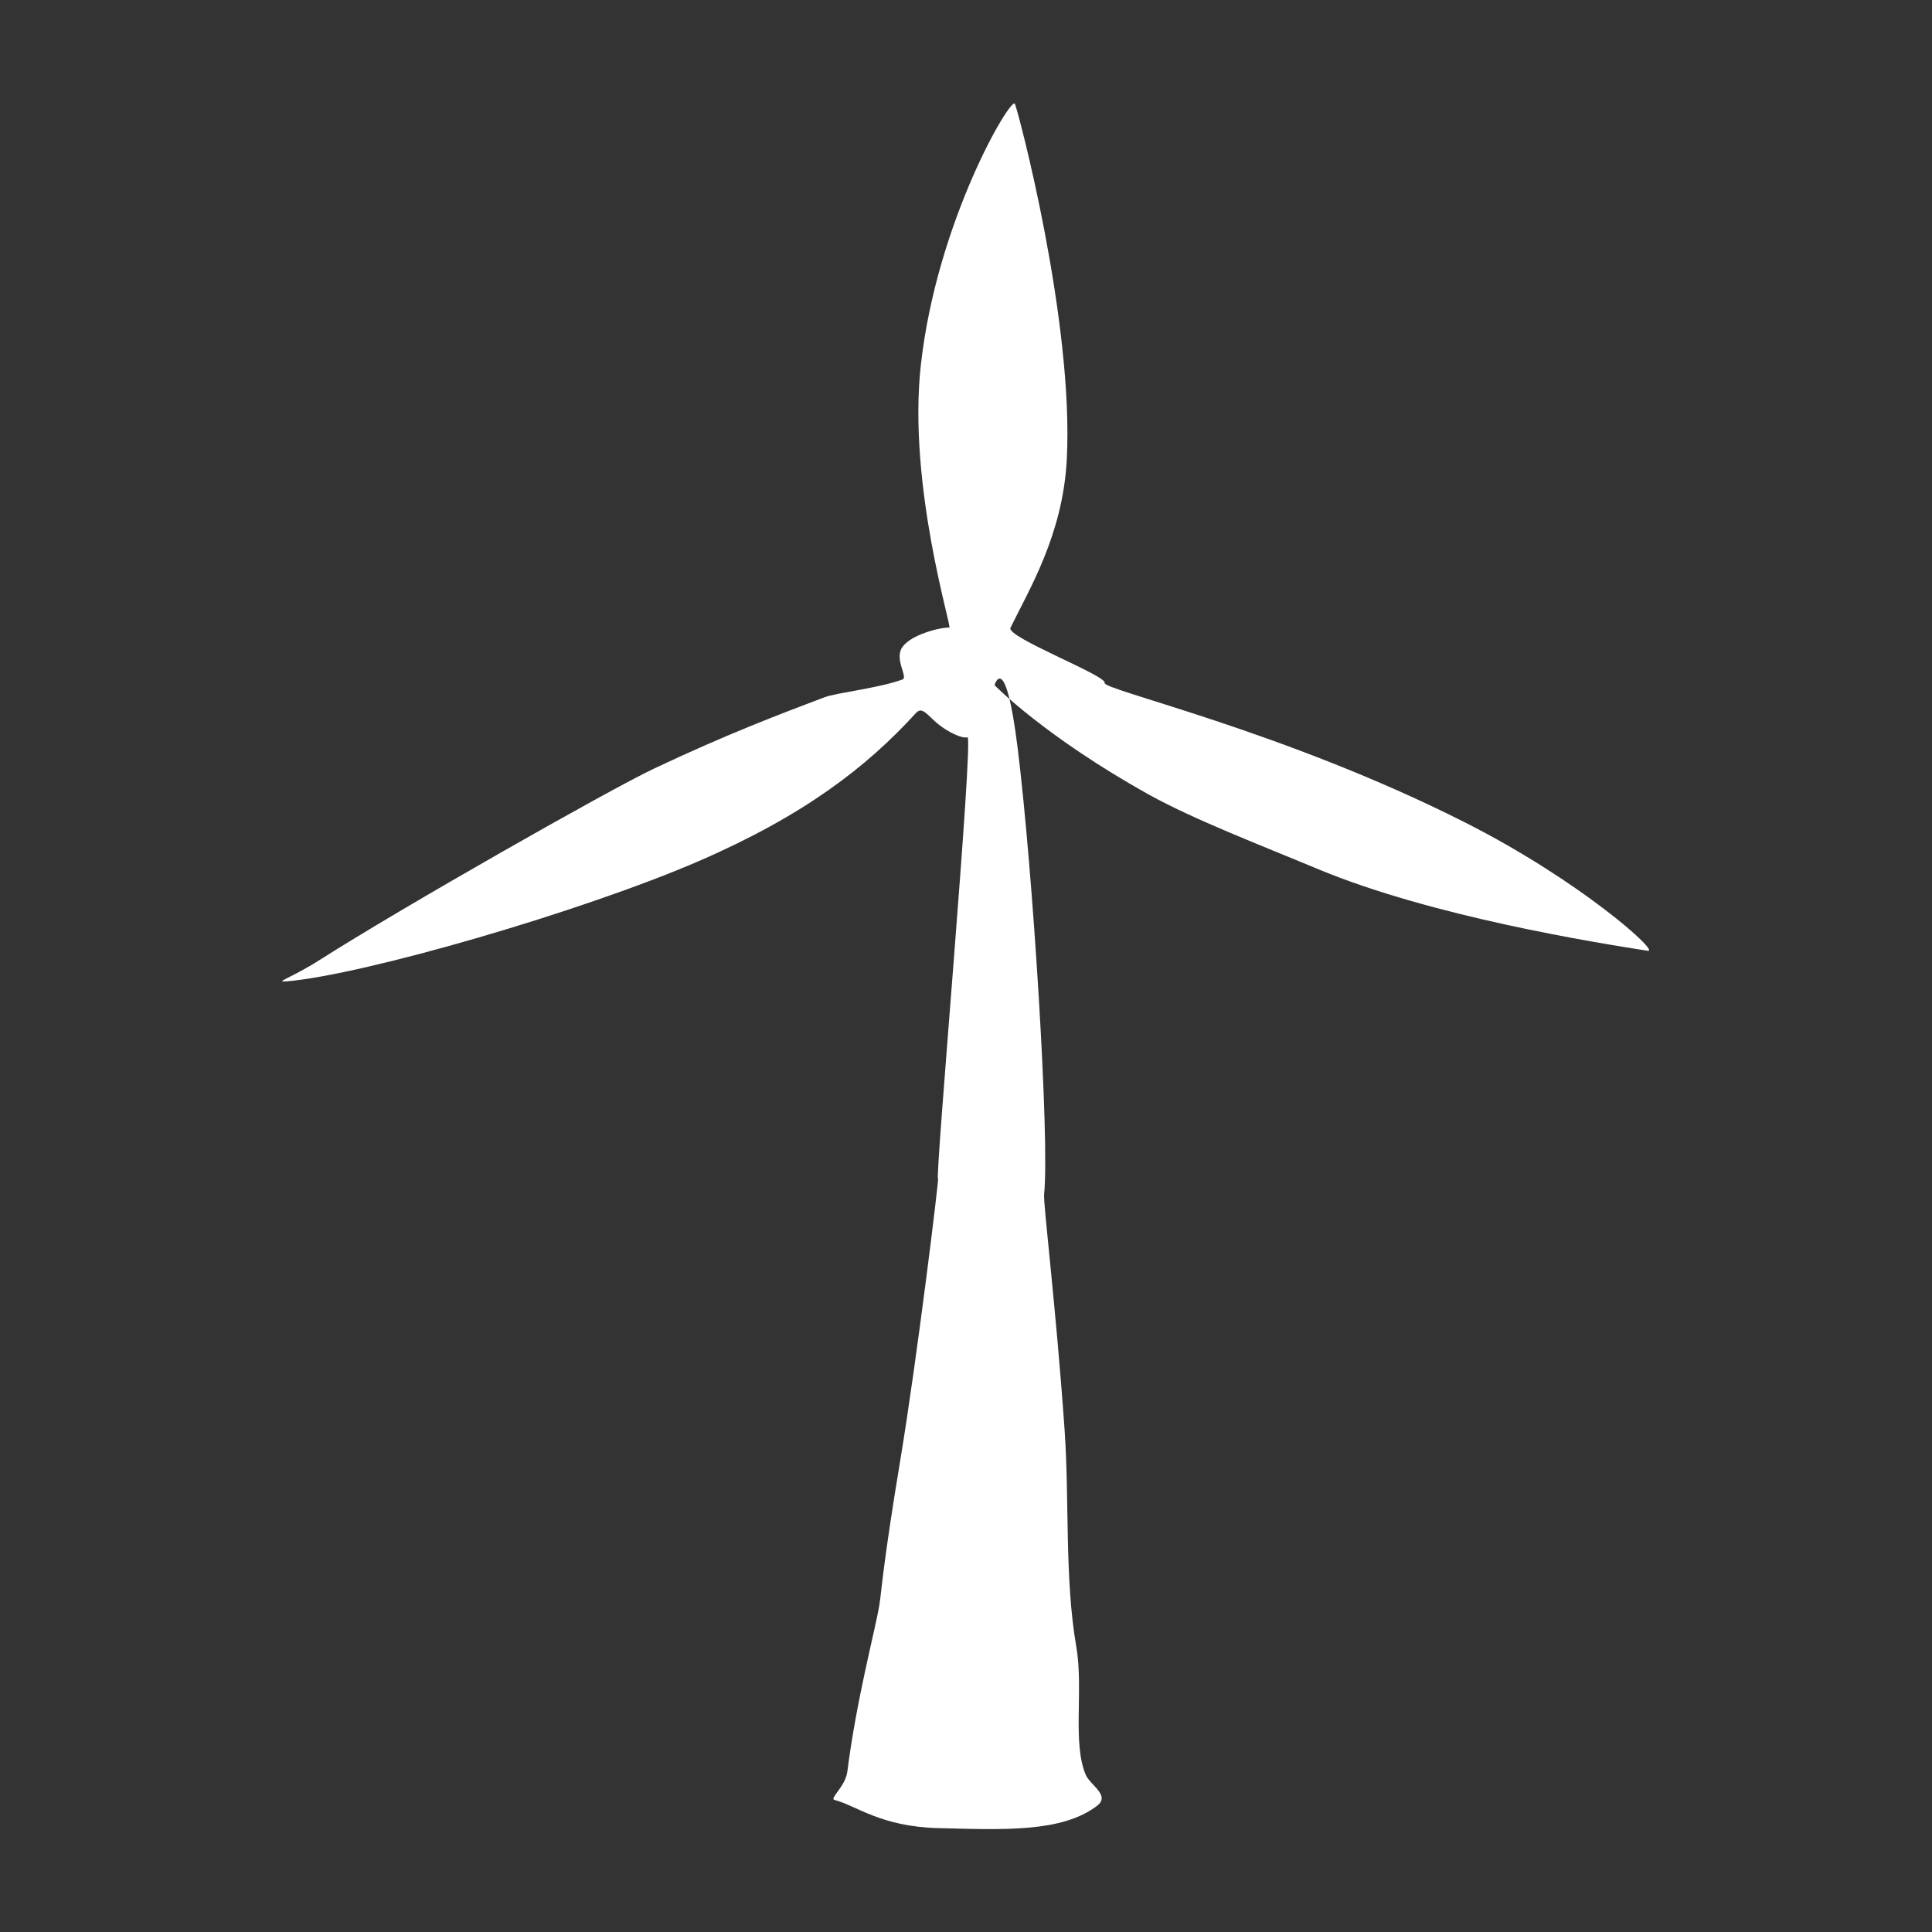 <?xml version="1.0" encoding="UTF-8" standalone="no"?>
<svg xmlns="http://www.w3.org/2000/svg" xmlns:xlink="http://www.w3.org/1999/xlink" xmlns:serif="http://www.serif.com/" width="100%" height="100%" viewBox="0 0 3544 3544" version="1.1" xml:space="preserve" style="fill-rule:evenodd;clip-rule:evenodd;stroke-linejoin:round;stroke-miterlimit:2;">
    <rect x="0" y="0" width="3544" height="3544" fill="#333333" stroke="none"/>
    <g transform="matrix(1,0,0,1,-35940,0)">
        <rect id="Artboard11" x="35940" y="0" width="3544" height="3544" style="fill:none;"></rect>
        <g id="Artboard111" serif:id="Artboard11">
            <g transform="matrix(8.835,0,0,7.491,25245.2,-14569.1)">
                <path d="M1417,2112.65C1417,2112.65 1419.24,2103.68 1421.81,2128.22C1424.96,2158.25 1428.47,2223.91 1427.29,2237.32C1427.08,2239.61 1429.74,2264.69 1431.54,2295.03C1432.56,2312.17 1431.51,2331.35 1433.97,2348.14C1435.5,2358.58 1433.12,2371.76 1435.94,2379.51C1436.86,2382.05 1441.12,2384.53 1438.27,2387.09C1430.98,2393.62 1419,2392.95 1405.28,2392.54C1393.37,2392.19 1388.25,2387 1383.76,2385.64C1382.66,2385.3 1386.03,2382.39 1386.43,2378.7C1388.35,2360.9 1392.2,2344.17 1393.08,2337.92C1393.53,2334.7 1393.74,2328.62 1397.41,2302.55C1400.93,2277.57 1405.5,2233.09 1405.27,2233.53C1404.48,2235.08 1412.75,2124.84 1411.37,2125.41C1410.26,2125.87 1407.1,2123.97 1405.21,2122.12C1402.97,2119.93 1401.99,2117.79 1400.68,2119.48C1390.5,2132.66 1377.45,2144.57 1355.64,2155.72C1331.53,2168.04 1286.18,2183.57 1270.02,2185.19C1267.29,2185.47 1270.88,2184.45 1276.81,2180C1294.07,2167.03 1336.85,2138.37 1346.16,2133.17C1361.2,2124.76 1372.76,2119.6 1381.68,2115.63C1384.21,2114.5 1393.05,2113.38 1397.88,2111.27C1399.1,2110.74 1396.18,2106.4 1397.79,2103.46C1399.55,2100.25 1405.86,2098.46 1407.61,2098.56C1408.2,2098.59 1398.94,2063.62 1401.69,2034.29C1405.01,1999.01 1420.42,1968.4 1421.22,1970.3C1421.82,1971.72 1433.52,2023.56 1431.99,2057.51C1431.16,2075.91 1424.08,2089.43 1420.3,2098.62C1419.36,2100.89 1440.4,2110.37 1439.86,2112.11C1439.33,2113.8 1477.11,2123.85 1514.77,2146.33C1538.65,2160.59 1555.29,2178.21 1552.62,2177.71C1541.97,2175.73 1507.86,2169.37 1484.03,2157.64C1472.65,2152.03 1458.36,2145.57 1449.09,2139.49C1427.53,2125.35 1416.91,2112.61 1417,2112.65Z" style="fill:white;"></path>
            </g>
        </g>
    </g>
</svg>
